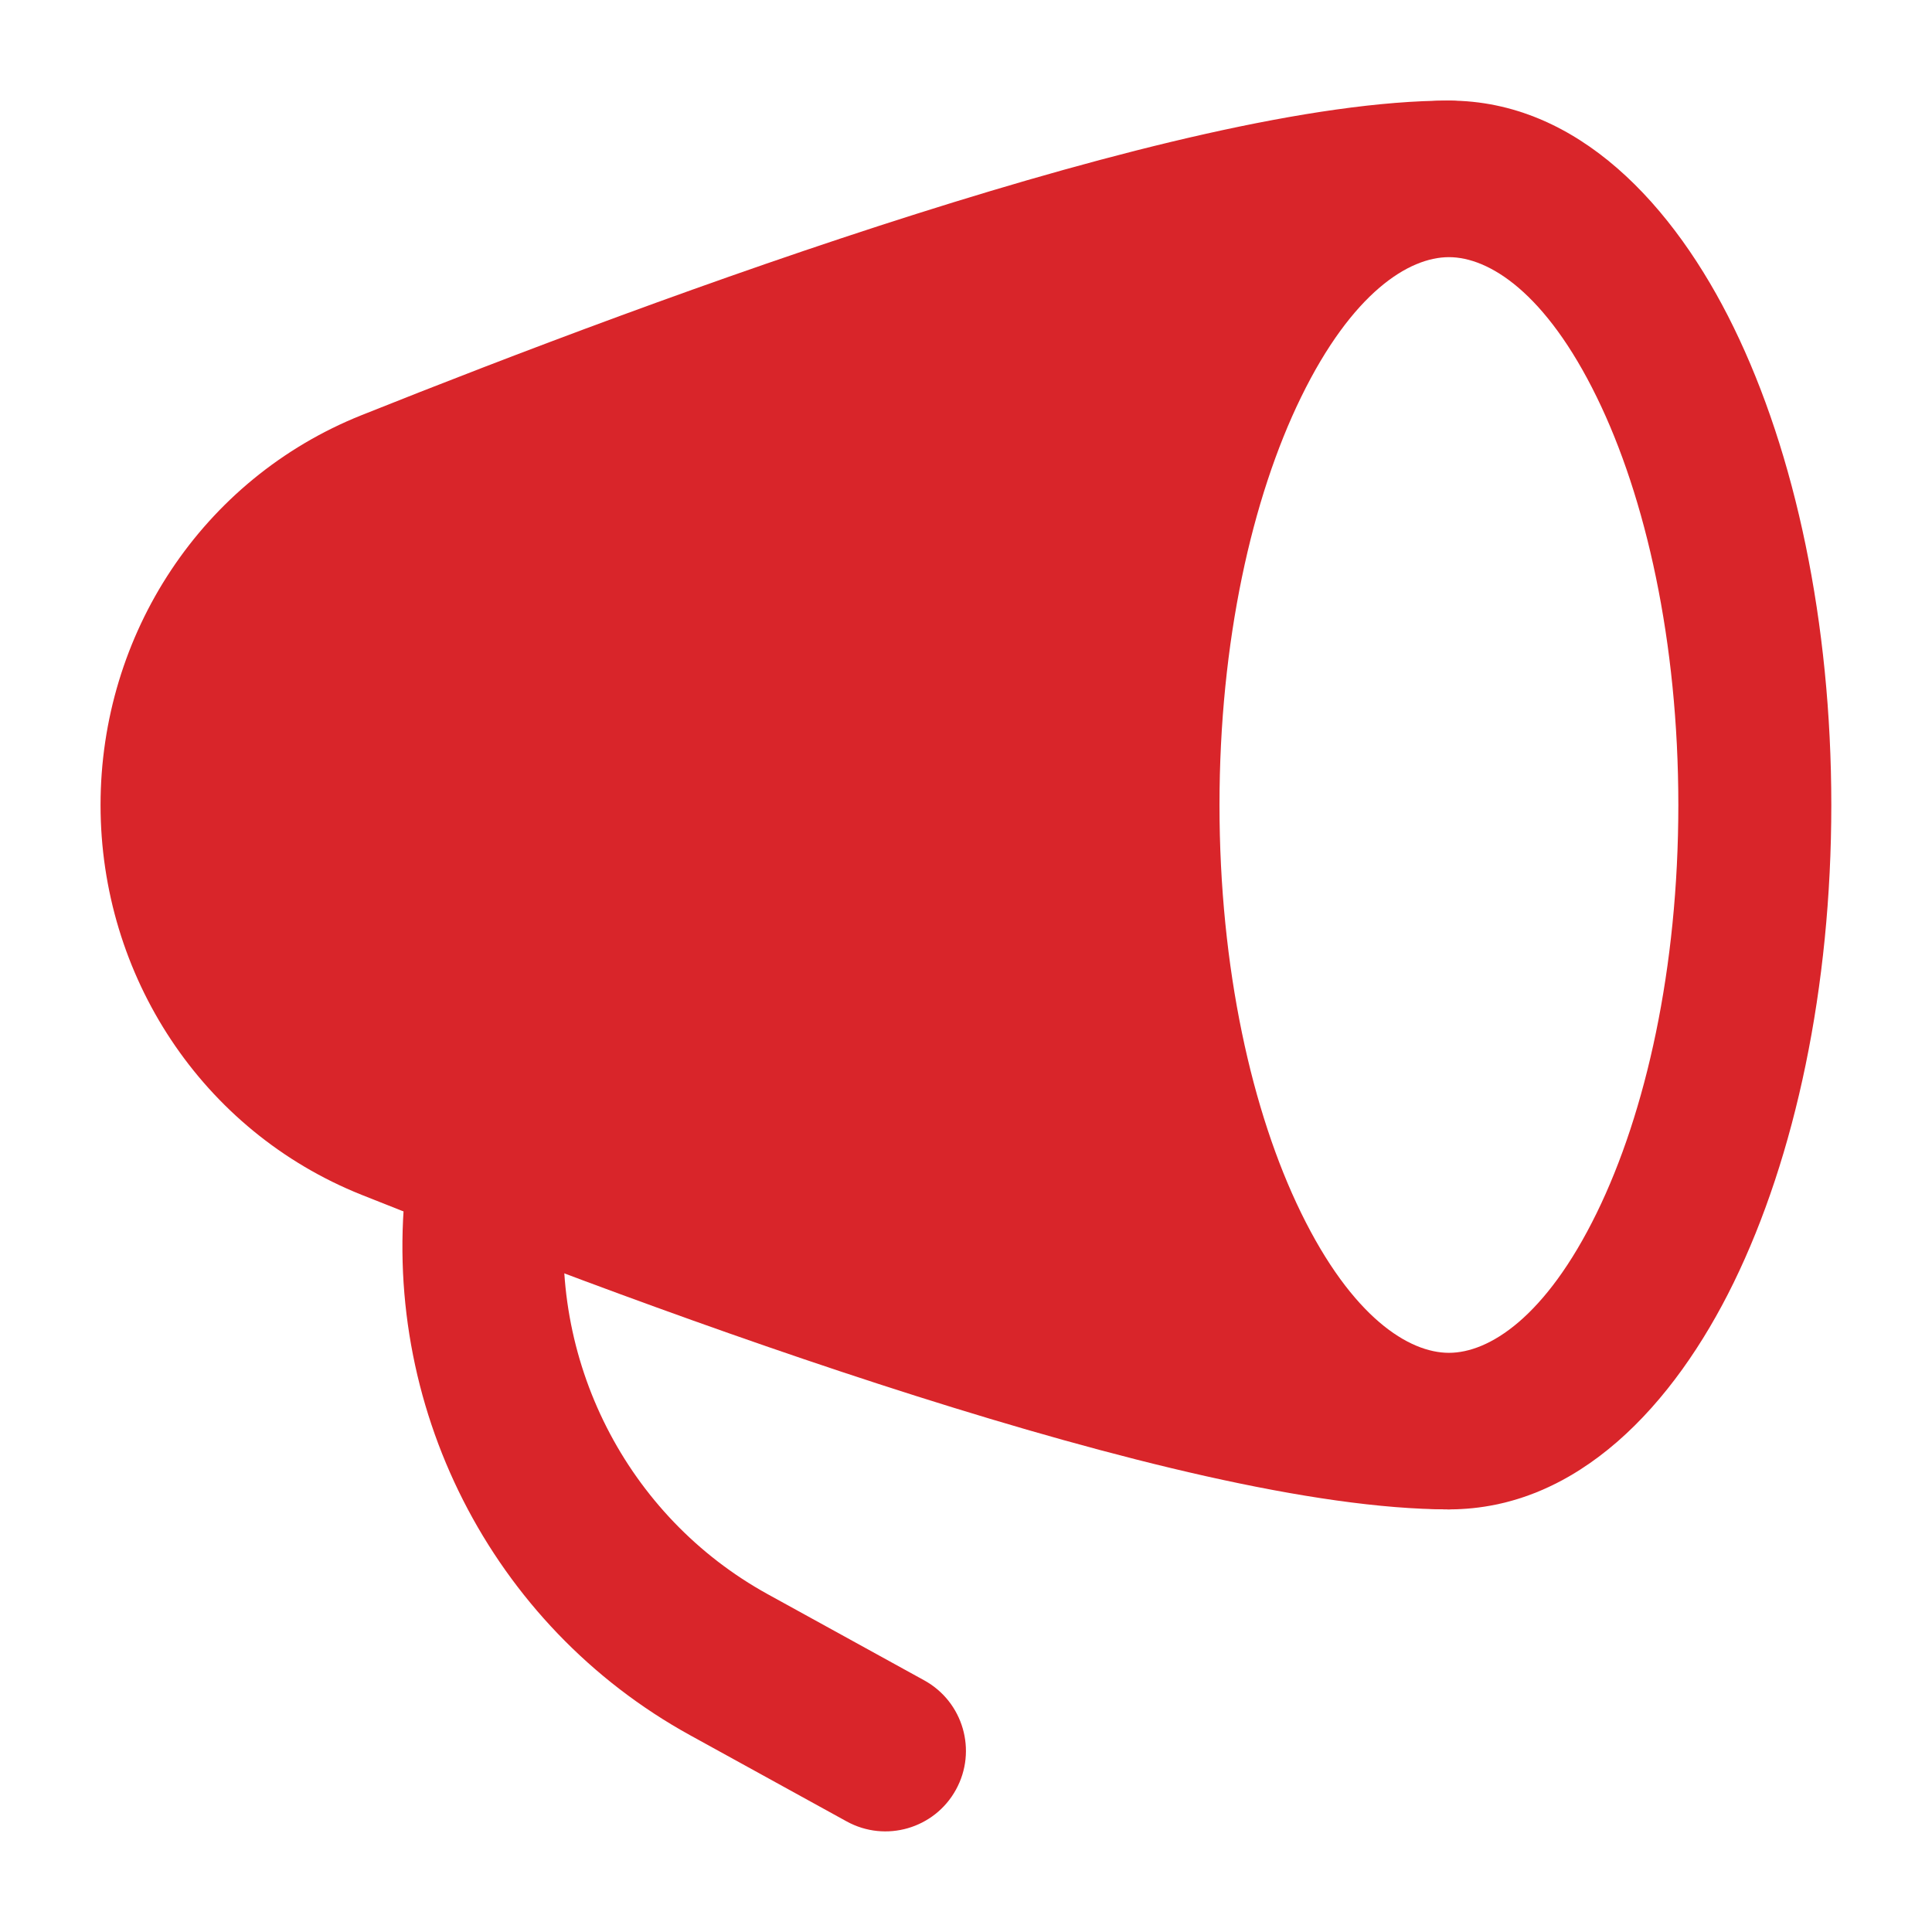 <svg width="68" height="68" viewBox="0 0 68 68" fill="none" xmlns="http://www.w3.org/2000/svg">
<g id="marketing">
<path id="Vector" fill-rule="evenodd" clip-rule="evenodd" d="M45.792 13.982C44.067 17.513 42.922 22.583 42.922 28.333C42.922 34.083 44.067 39.153 45.792 42.684C47.597 46.379 49.593 47.615 50.997 47.615C52.402 47.615 54.398 46.379 56.203 42.684C57.928 39.153 59.072 34.083 59.072 28.333C59.072 22.583 57.928 17.513 56.203 13.982C54.398 10.287 52.402 9.051 50.997 9.051C49.593 9.051 47.597 10.287 45.792 13.982ZM40.977 11.519C43.068 7.238 46.456 3.541 50.997 3.541C55.539 3.541 58.927 7.238 61.018 11.519C63.19 15.964 64.456 21.913 64.456 28.333C64.456 34.753 63.19 40.702 61.018 45.148C58.927 49.428 55.539 53.125 50.997 53.125C46.456 53.125 43.068 49.428 40.977 45.148C38.805 40.702 37.539 34.753 37.539 28.333C37.539 21.913 38.805 15.964 40.977 11.519Z" fill="#D9252A"/>
<path id="Vector_2" d="M32.242 7.532C39.19 5.33 46.233 3.541 50.997 3.541C52.171 3.541 53.122 4.493 53.122 5.666C53.122 6.84 52.171 7.791 50.997 7.791C49.106 7.791 46.822 9.38 44.884 13.256C43.01 17.005 41.789 22.332 41.789 28.333C41.789 34.334 43.01 39.662 44.884 43.41C46.822 47.286 49.106 48.875 50.997 48.875C52.171 48.875 53.122 49.826 53.122 51C53.122 52.173 52.171 53.125 50.997 53.125C46.233 53.125 39.19 51.336 32.242 49.134C25.209 46.905 17.983 44.154 12.727 42.054C7.099 39.805 3.539 34.333 3.539 28.333C3.539 22.333 7.099 16.861 12.727 14.612C17.983 12.512 25.209 9.761 32.242 7.532Z" fill="#D9252A"/>
<path id="Vector_3" fill-rule="evenodd" clip-rule="evenodd" d="M17.474 38.98C19.027 39.172 20.13 40.587 19.938 42.14C19.232 47.838 22.055 53.376 27.024 56.112L32.53 59.143C33.901 59.898 34.401 61.62 33.646 62.991C32.892 64.362 31.169 64.862 29.798 64.107L24.292 61.076C17.272 57.212 13.326 49.421 14.314 41.444C14.507 39.891 15.922 38.788 17.474 38.98Z" fill="#D9252A"/>
</g>
</svg>
